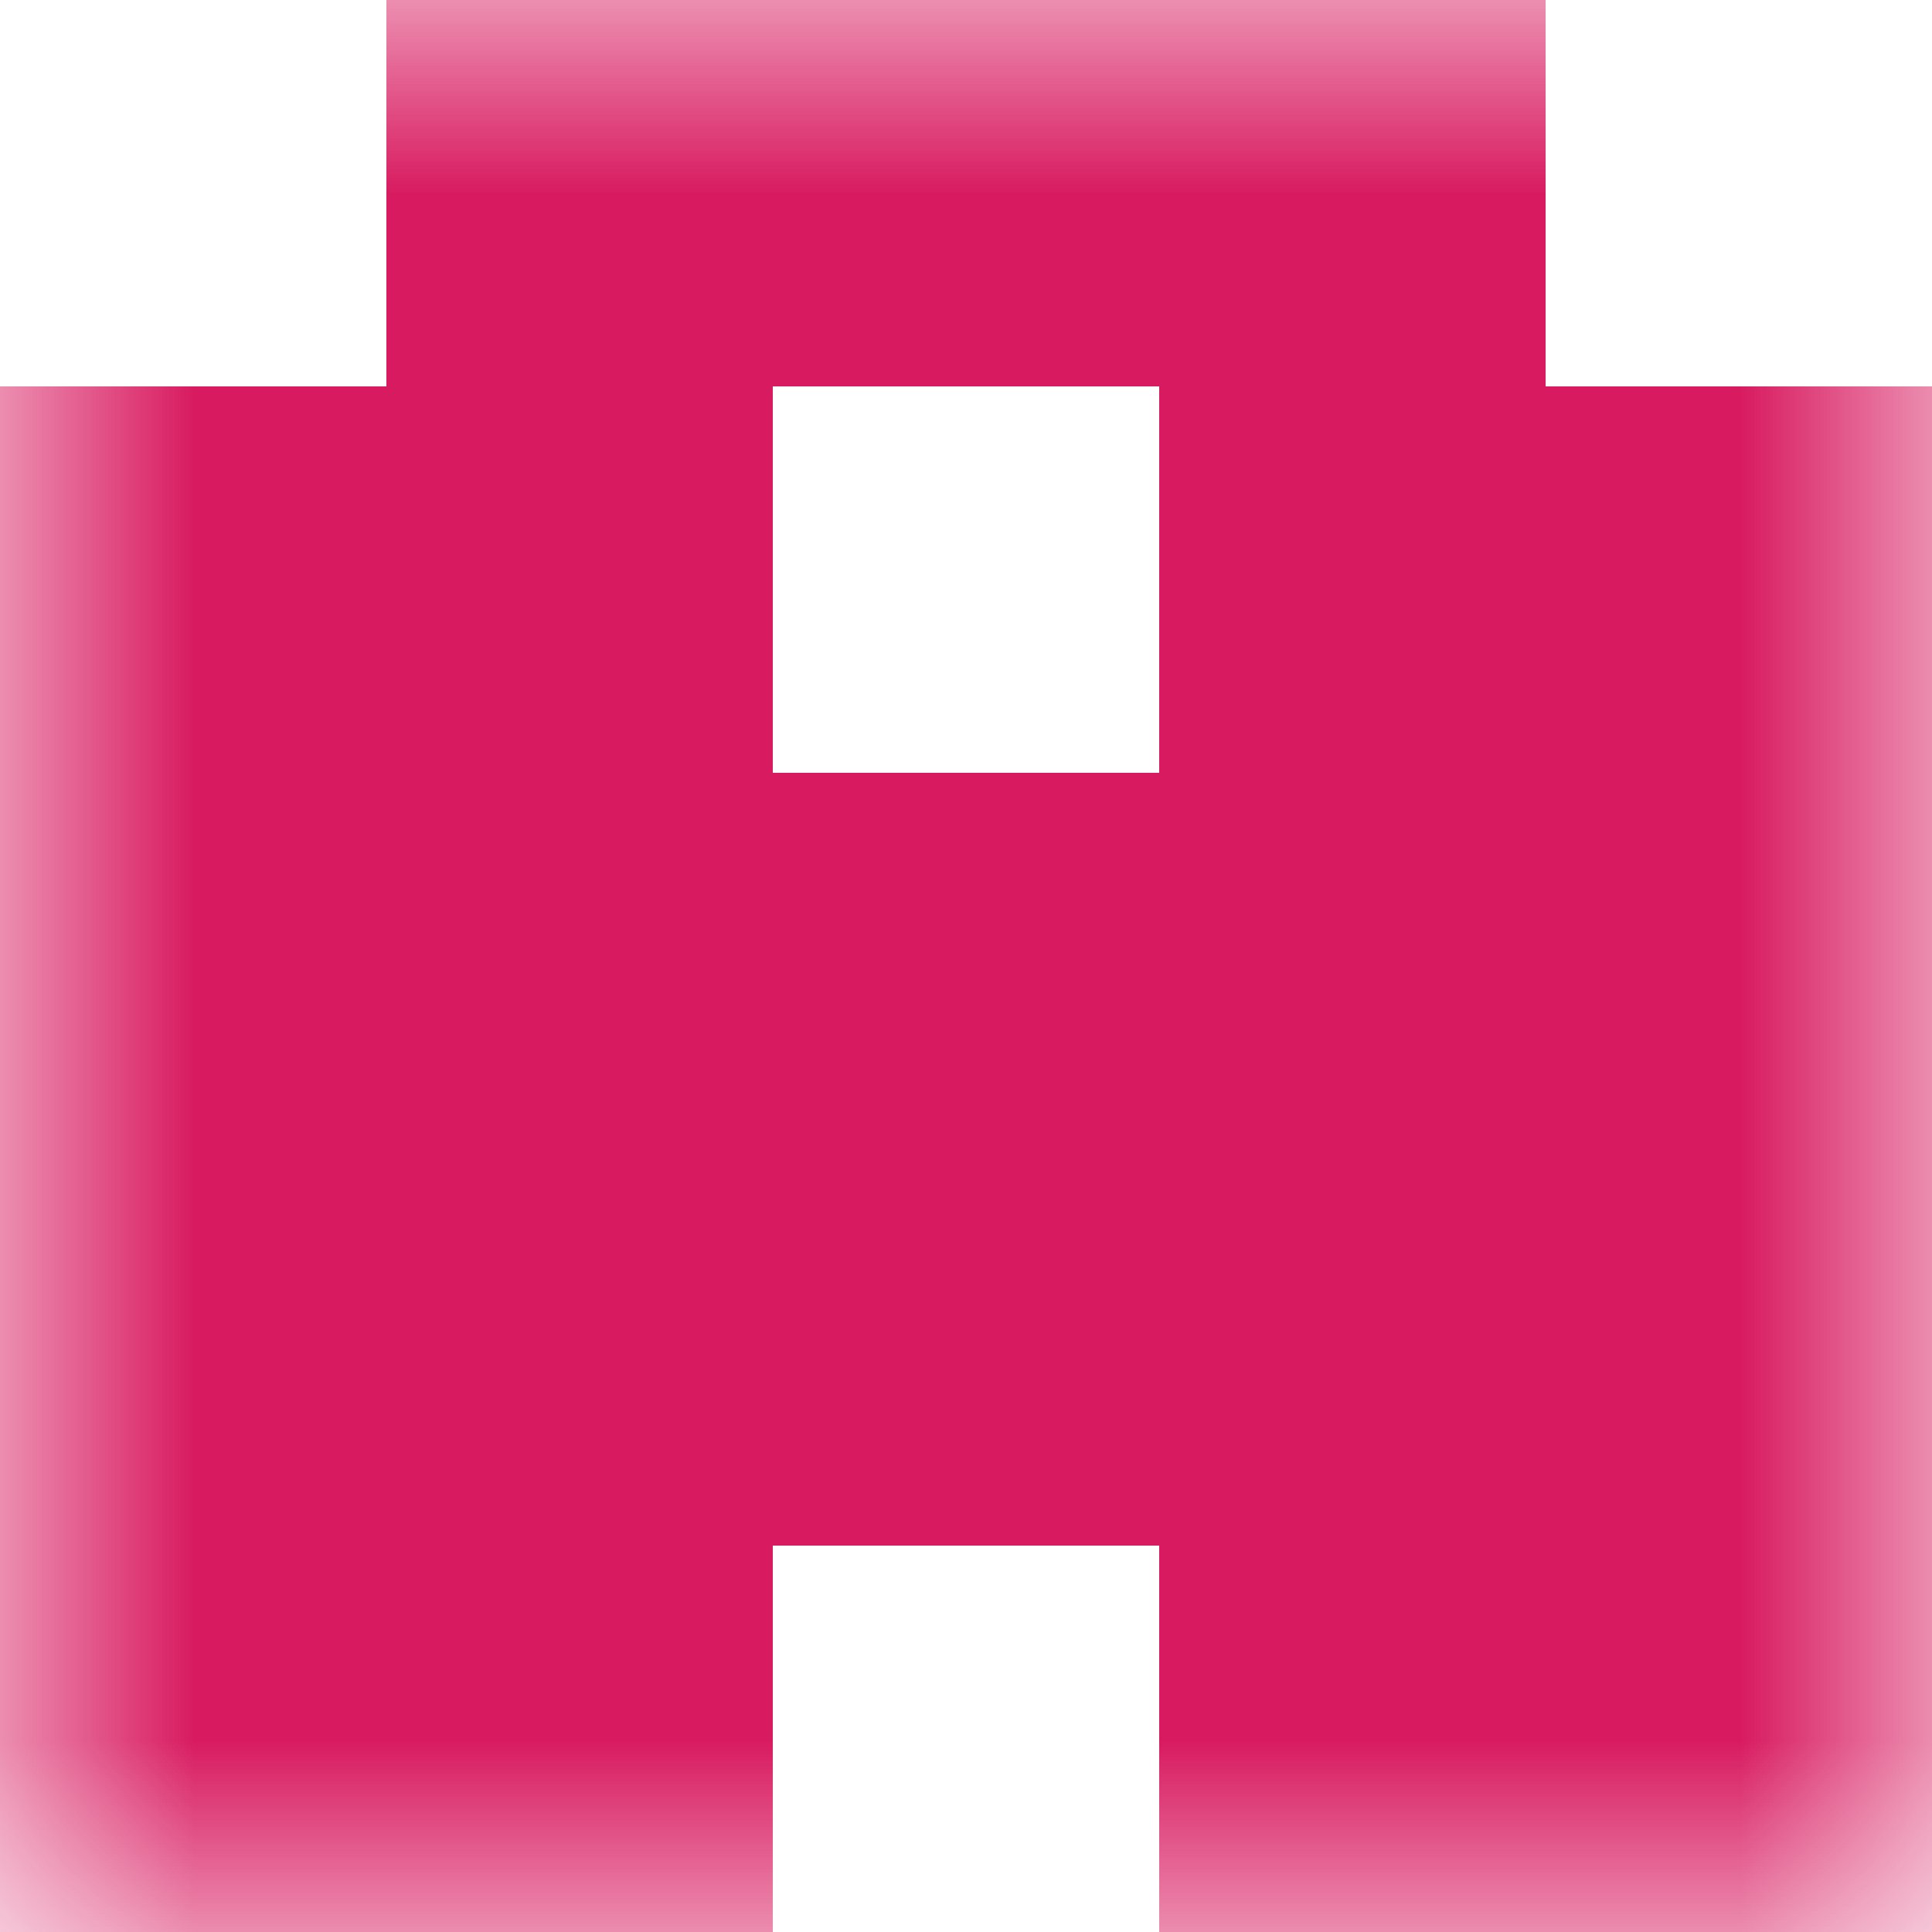 <svg xmlns="http://www.w3.org/2000/svg" viewBox="0 0 5 5" fill="none" shape-rendering="crispEdges"><mask id="viewboxMask"><rect width="5" height="5" rx="0" ry="0" x="0" y="0" fill="#fff" /></mask><g mask="url(#viewboxMask)"><path fill="#d81b60" d="M1 0h3v1H1z"/><path d="M2 1H0v1h2V1ZM5 1H3v1h2V1Z" fill="#d81b60"/><path fill="#d81b60" d="M0 2h5v1H0z"/><path fill="#d81b60" d="M0 3h5v1H0z"/><path d="M2 4H0v1h2V4ZM5 4H3v1h2V4Z" fill="#d81b60"/></g></svg>